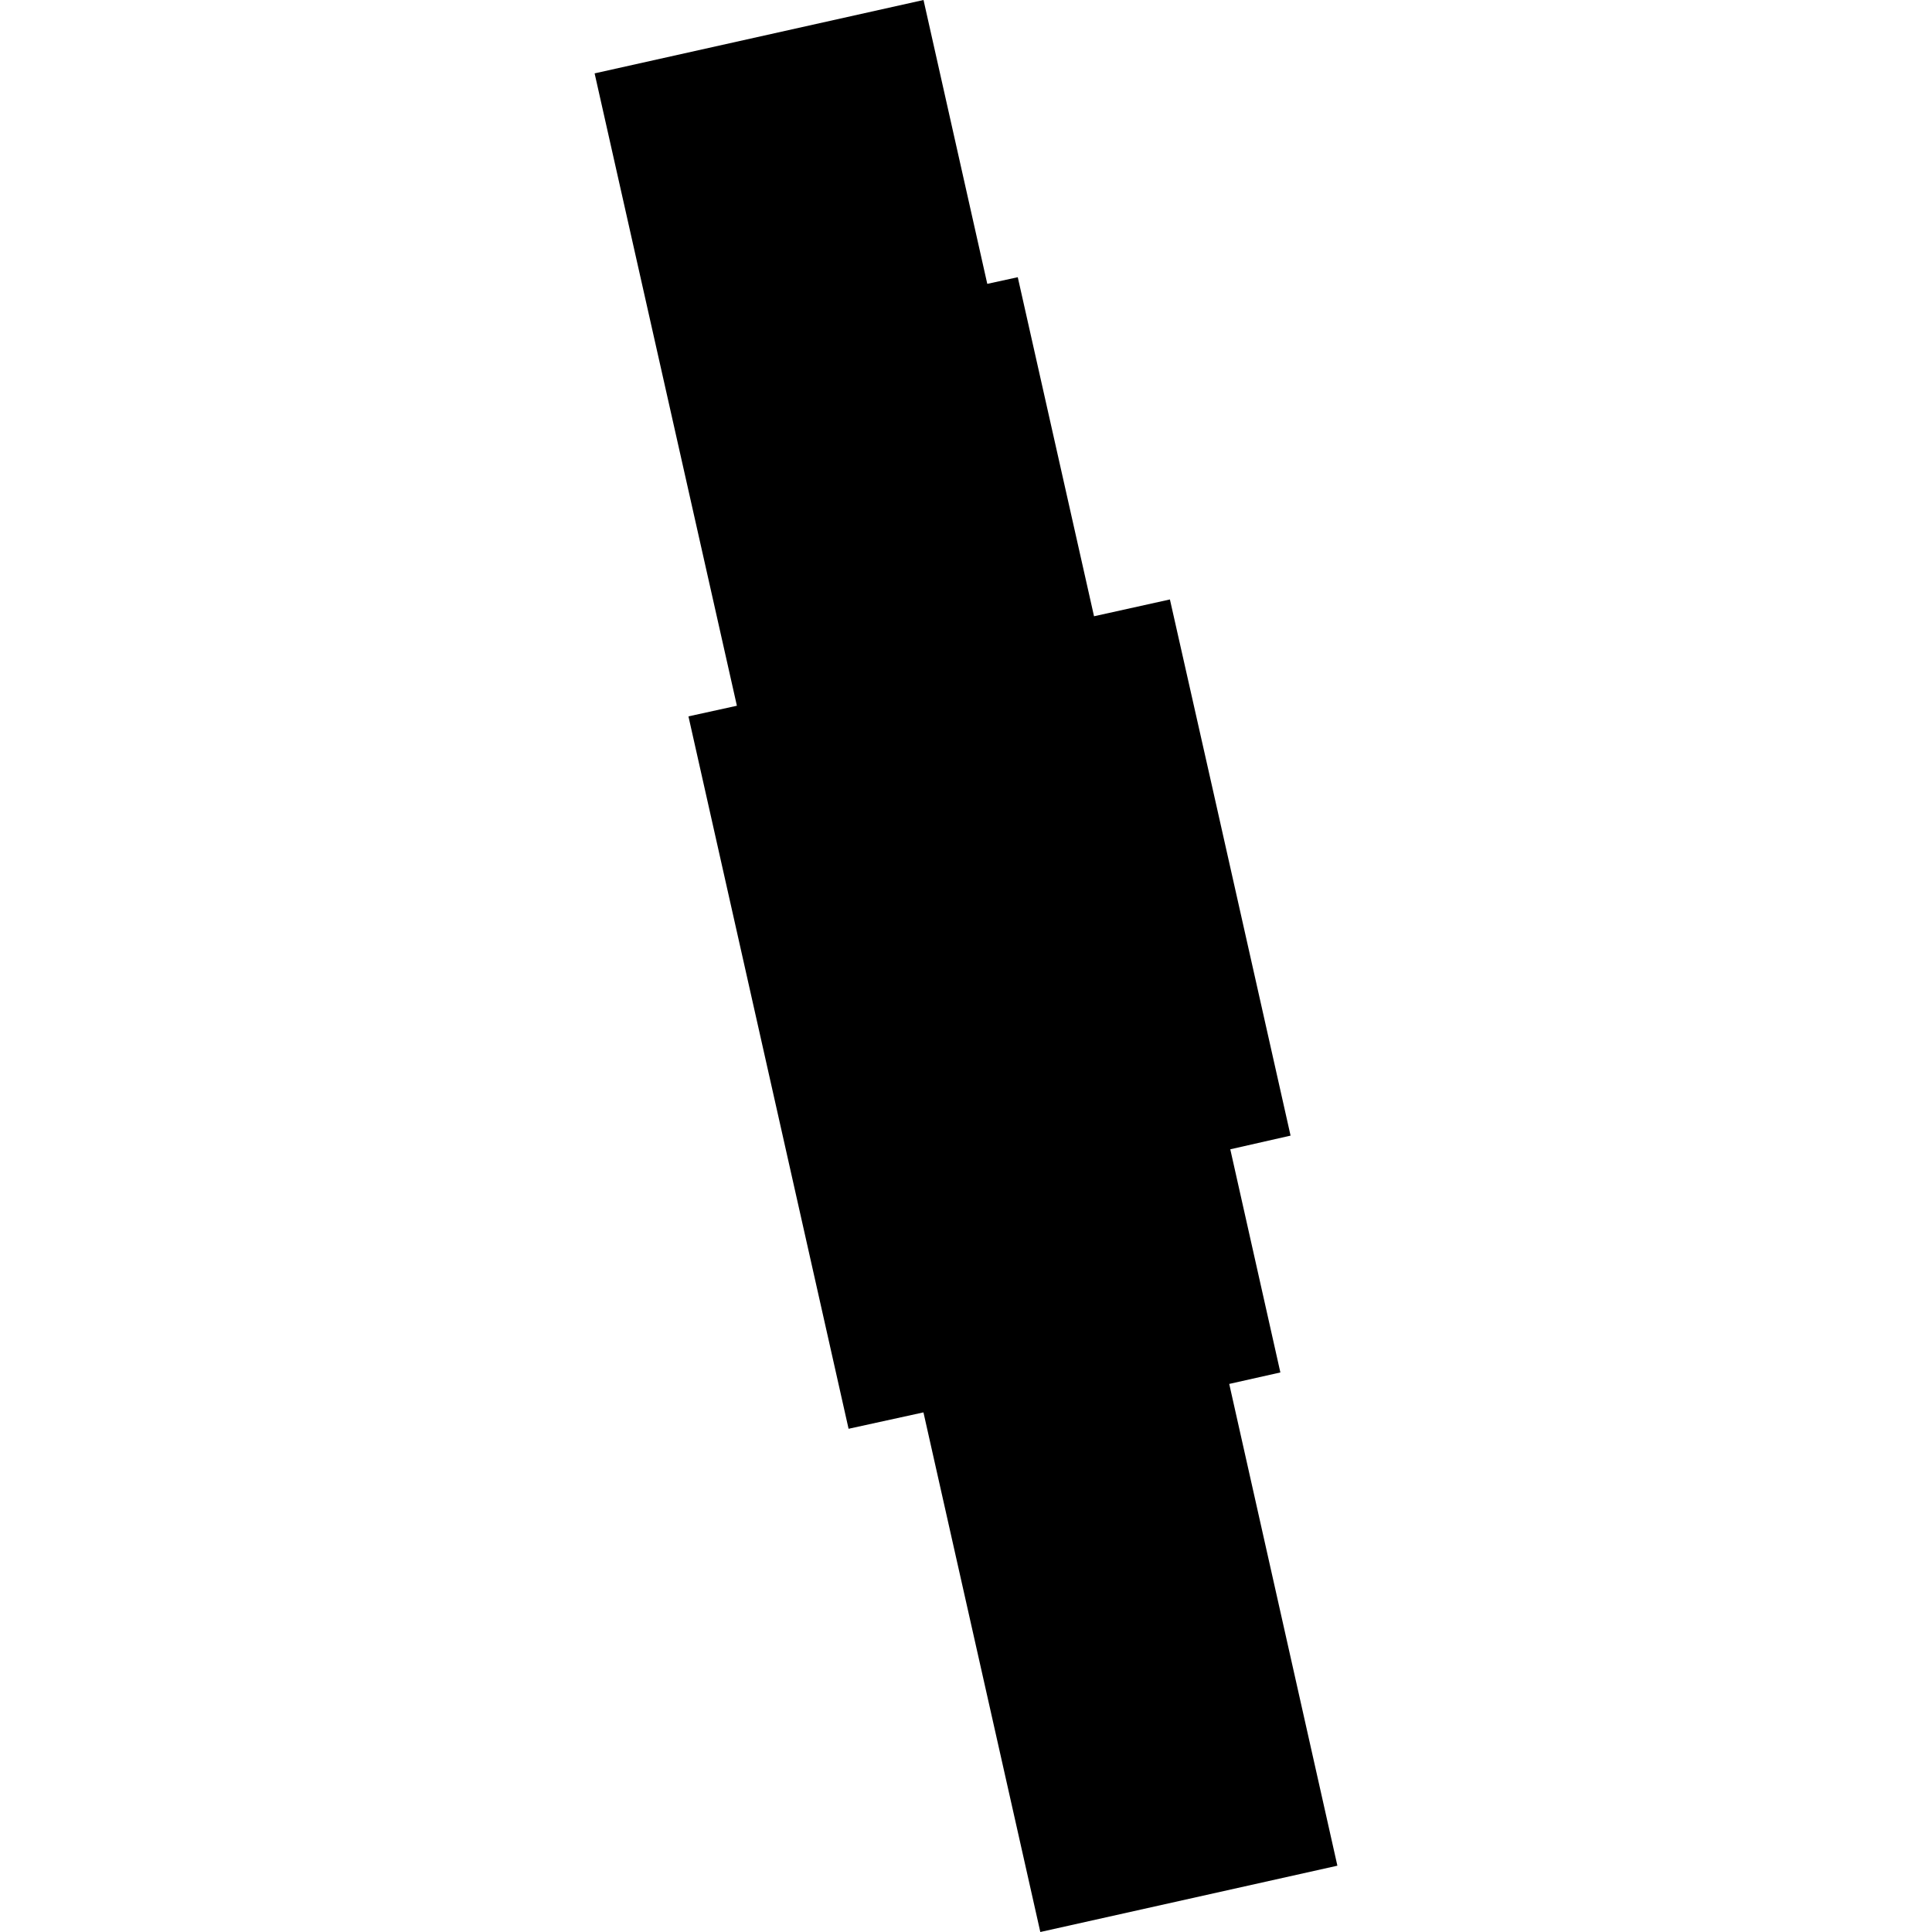<?xml version="1.0" encoding="utf-8" standalone="no"?>
<!DOCTYPE svg PUBLIC "-//W3C//DTD SVG 1.1//EN"
  "http://www.w3.org/Graphics/SVG/1.1/DTD/svg11.dtd">
<!-- Created with matplotlib (https://matplotlib.org/) -->
<svg height="288pt" version="1.1" viewBox="0 0 288 288" width="288pt" xmlns="http://www.w3.org/2000/svg" xmlns:xlink="http://www.w3.org/1999/xlink">
 <defs>
  <style type="text/css">
*{stroke-linecap:butt;stroke-linejoin:round;}
  </style>
 </defs>
 <g id="figure_1">
  <g id="patch_1">
   <path d="M 0 288 
L 288 288 
L 288 0 
L 0 0 
z
" style="fill:none;opacity:0;"/>
  </g>
  <g id="axes_1">
   <g id="PatchCollection_1">
    <path clip-path="url(#p6c6c5368be)" d="M 126.496 212.985 
L 137.657 210.542 
L 155.078 288 
L 199.362 278.116 
L 183.239 206.3 
L 190.863 204.588 
L 183.396 171.324 
L 192.383 169.285 
L 180.787 117.685 
L 174.397 89.359 
L 163.086 91.865 
L 151.717 41.323 
L 147.172 42.314 
L 137.668 0 
L 88.638 10.938 
L 109.847 105.204 
L 102.626 106.789 
L 126.496 212.985 
"/>
   </g>
  </g>
 </g>
 <defs>
  <clipPath id="p6c6c5368be">
   <rect height="288" width="110.725" x="88.638" y="0"/>
  </clipPath>
 </defs>
</svg>

